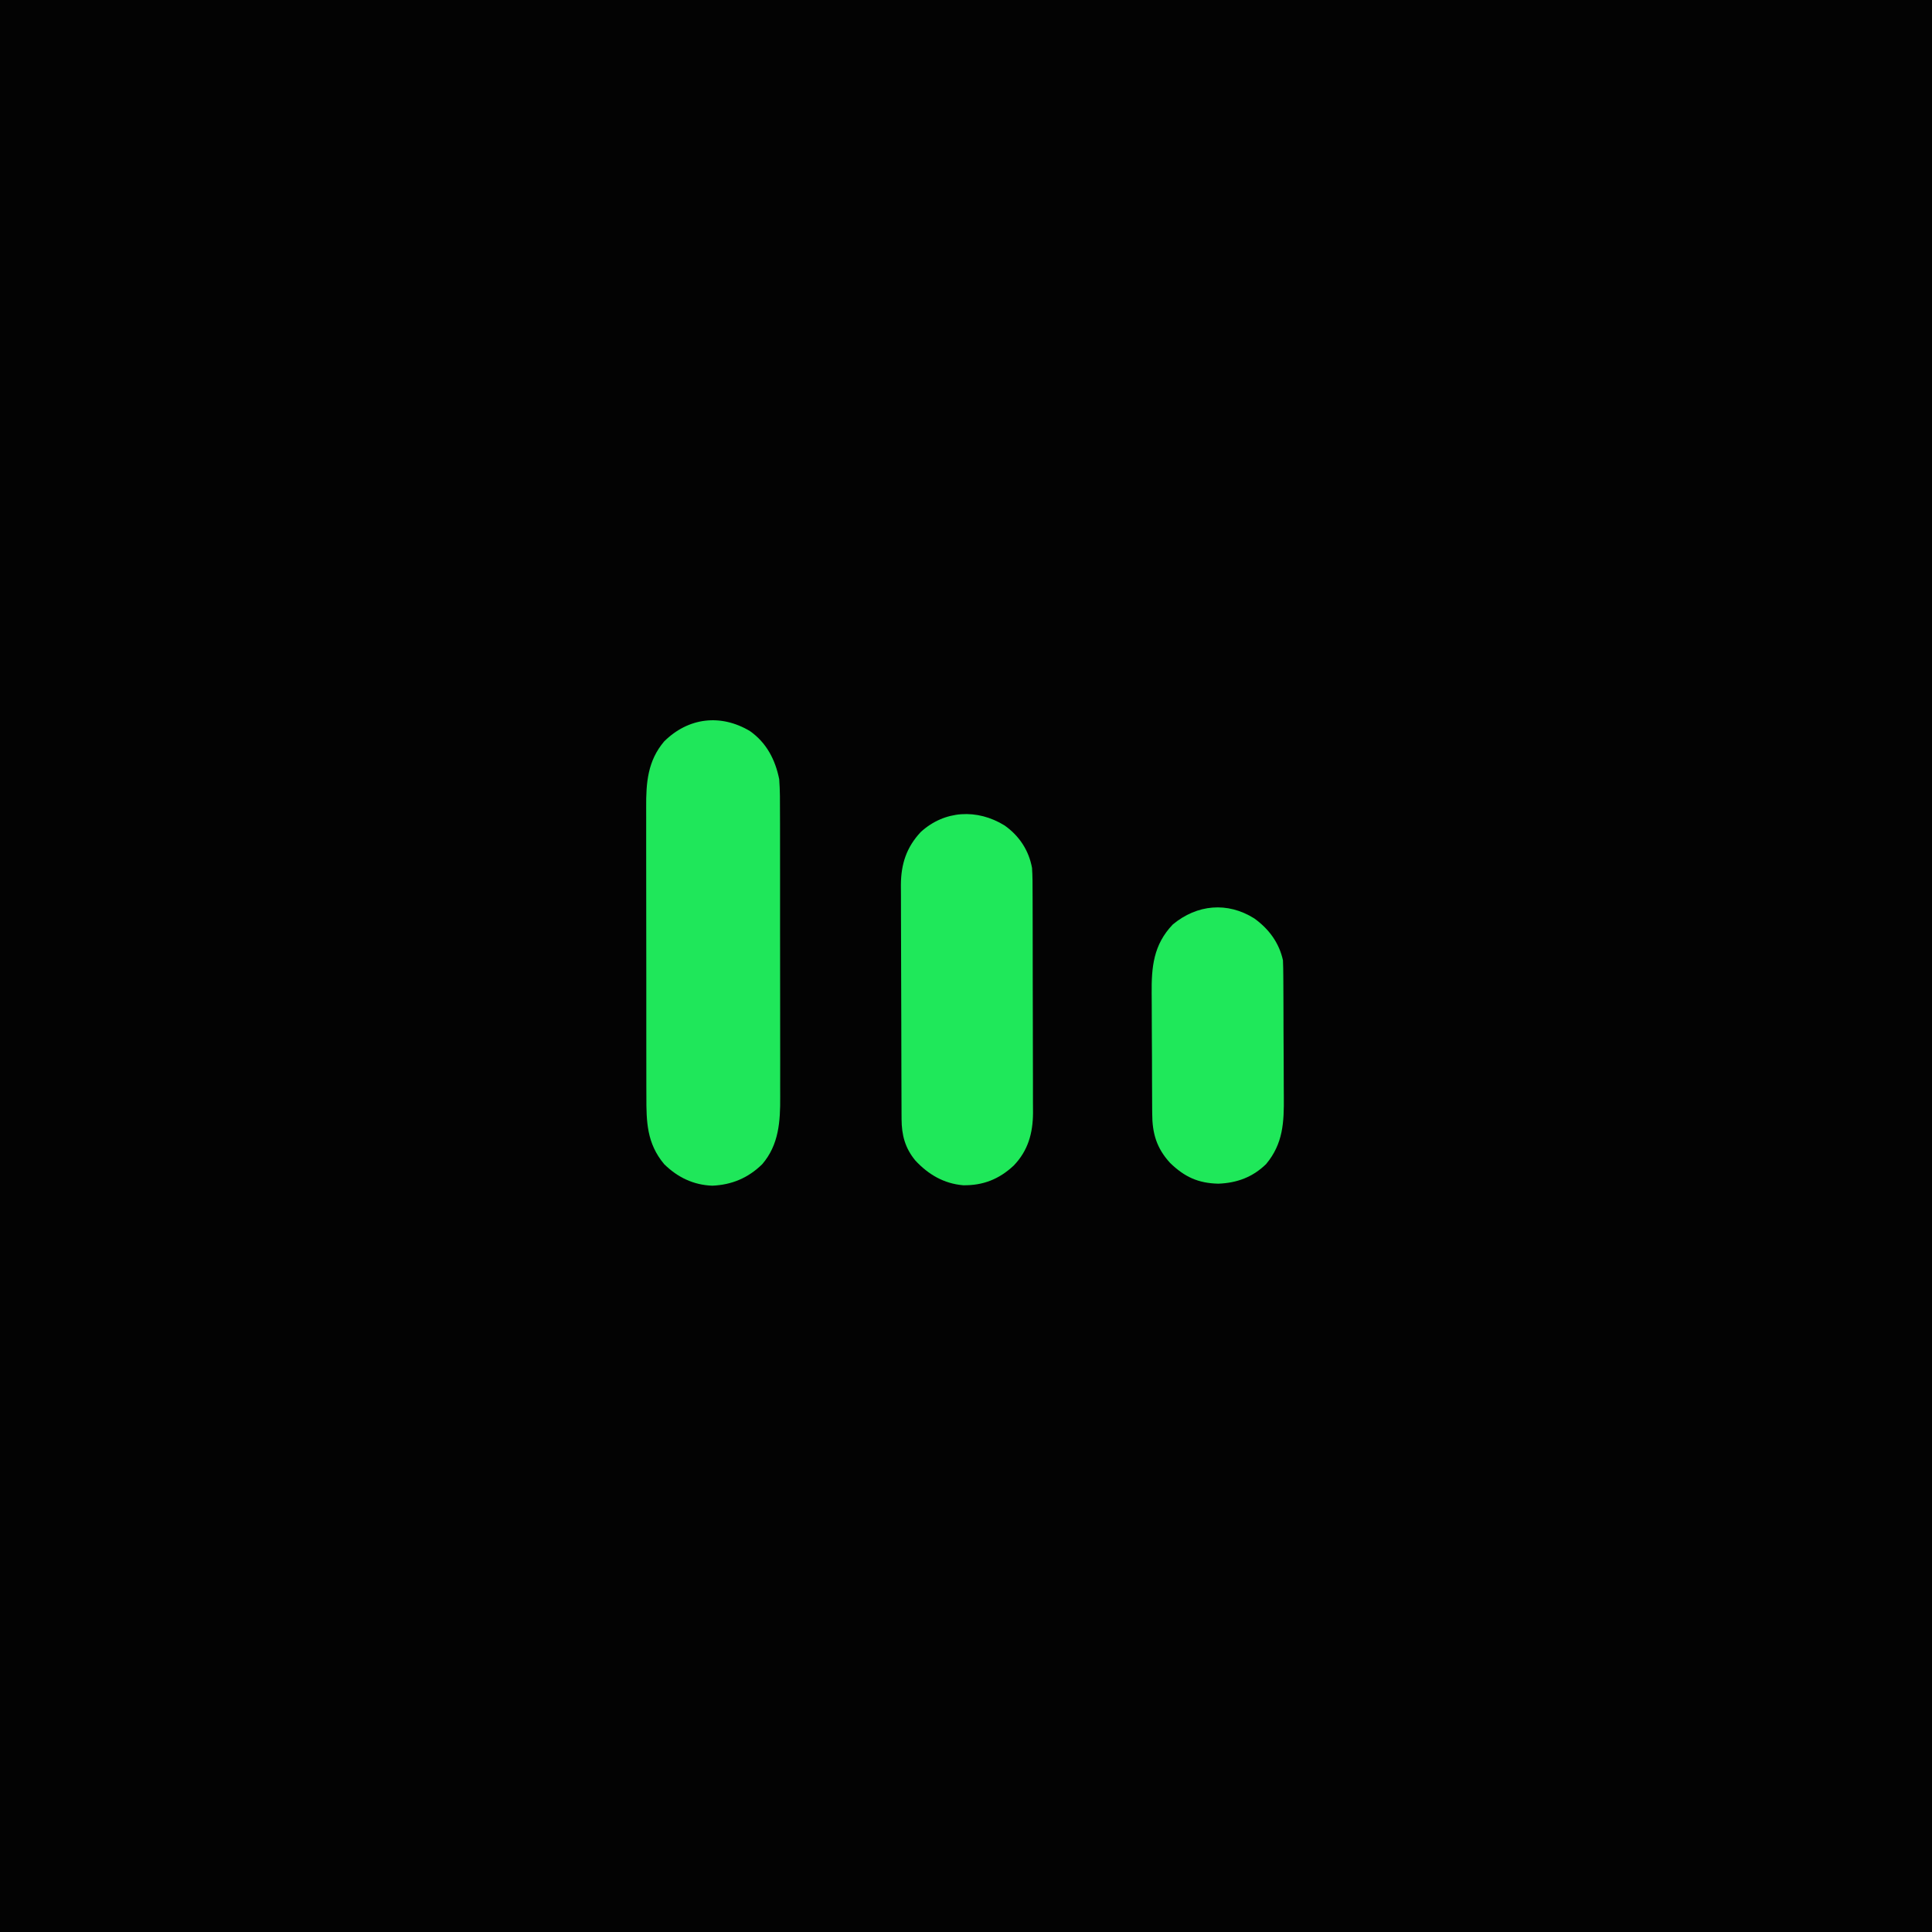<?xml version="1.0" encoding="UTF-8"?>
<svg version="1.1" xmlns="http://www.w3.org/2000/svg" width="1024" height="1024">
<path d="M0 0 C337.92 0 675.84 0 1024 0 C1024 337.92 1024 675.84 1024 1024 C686.08 1024 348.16 1024 0 1024 C0 686.08 0 348.16 0 0 Z " fill="#030303" transform="translate(0,0)"/>
<path d="M0 0 C8.794 6.21 13.427 15.122 15.527 25.527 C15.968 31.468 15.949 37.392 15.931 43.347 C15.937 45.14 15.944 46.933 15.952 48.726 C15.97 53.574 15.969 58.421 15.963 63.268 C15.96 67.326 15.966 71.384 15.972 75.442 C15.986 85.021 15.985 94.601 15.973 104.181 C15.962 114.038 15.976 123.894 16.003 133.751 C16.025 142.237 16.032 150.723 16.026 159.209 C16.022 164.267 16.025 169.325 16.042 174.382 C16.058 179.142 16.053 183.902 16.035 188.662 C16.031 190.4 16.034 192.137 16.045 193.875 C16.117 206.833 15.384 219.297 6.504 229.594 C-0.925 236.861 -9.545 240.508 -19.91 240.965 C-29.909 240.626 -38.401 236.516 -45.473 229.527 C-54.651 218.541 -54.915 207.155 -54.877 193.53 C-54.882 191.706 -54.889 189.882 -54.898 188.057 C-54.915 183.121 -54.914 178.185 -54.909 173.249 C-54.905 169.119 -54.912 164.989 -54.918 160.859 C-54.932 151.11 -54.93 141.362 -54.919 131.613 C-54.907 121.577 -54.921 111.542 -54.948 101.506 C-54.97 92.871 -54.977 84.235 -54.971 75.6 C-54.968 70.451 -54.97 65.302 -54.987 60.153 C-55.003 55.307 -54.999 50.462 -54.98 45.617 C-54.976 43.847 -54.979 42.076 -54.99 40.306 C-55.061 27.374 -54.21 15.82 -45.457 5.496 C-32.676 -7.185 -15.53 -9.249 0 0 Z " fill="#1FE75A" transform="translate(397.473,387.473)"/>
<path d="M0 0 C7.752 5.438 12.88 13.159 14.605 22.527 C14.908 27.023 14.899 31.511 14.896 36.015 C14.902 37.379 14.909 38.743 14.916 40.107 C14.934 43.797 14.939 47.488 14.94 51.178 C14.941 53.488 14.946 55.798 14.951 58.108 C14.969 66.179 14.978 74.25 14.976 82.321 C14.975 89.824 14.996 97.327 15.028 104.83 C15.054 111.289 15.064 117.748 15.063 124.207 C15.063 128.057 15.068 131.907 15.09 135.757 C15.109 139.381 15.109 143.004 15.094 146.628 C15.091 148.578 15.108 150.527 15.125 152.476 C15.05 163.157 12.484 172.434 4.891 180.305 C-2.83 187.536 -11.386 190.913 -21.938 190.738 C-32.125 189.864 -40.41 185.01 -47.27 177.59 C-52.696 171.008 -54.506 164.14 -54.542 155.678 C-54.549 154.508 -54.556 153.338 -54.563 152.132 C-54.566 150.856 -54.569 149.581 -54.572 148.267 C-54.578 146.903 -54.584 145.539 -54.591 144.175 C-54.612 139.706 -54.623 135.236 -54.633 130.766 C-54.637 129.223 -54.641 127.68 -54.645 126.137 C-54.664 118.886 -54.678 111.635 -54.687 104.384 C-54.697 96.033 -54.723 87.682 -54.763 79.331 C-54.794 72.864 -54.808 66.397 -54.812 59.929 C-54.814 56.073 -54.823 52.216 -54.848 48.359 C-54.871 44.727 -54.875 41.095 -54.865 37.463 C-54.865 35.509 -54.884 33.555 -54.903 31.601 C-54.839 20.558 -52.016 11.693 -44.395 3.527 C-31.724 -8.065 -14.458 -8.891 0 0 Z " fill="#1FE85A" transform="translate(532.395,437.473)"/>
<path d="M0 0 C7.701 5.514 13.215 12.9 15.25 22.25 C15.36 25.105 15.418 27.936 15.427 30.791 C15.434 31.652 15.44 32.513 15.447 33.4 C15.467 36.247 15.478 39.094 15.488 41.941 C15.492 42.917 15.496 43.892 15.501 44.898 C15.521 50.065 15.536 55.232 15.545 60.4 C15.556 65.717 15.591 71.033 15.63 76.35 C15.657 80.455 15.665 84.56 15.668 88.666 C15.673 90.624 15.685 92.583 15.703 94.542 C15.824 108.063 15.375 119.381 6.305 130.242 C-0.82 137.204 -9.176 140.255 -19 140.625 C-29.701 140.392 -36.918 137.042 -44.586 129.617 C-51.795 121.732 -54.048 113.878 -54.056 103.384 C-54.065 102.524 -54.073 101.665 -54.082 100.779 C-54.106 97.953 -54.114 95.127 -54.121 92.301 C-54.13 90.322 -54.139 88.343 -54.148 86.364 C-54.165 82.219 -54.173 78.074 -54.176 73.929 C-54.181 68.644 -54.219 63.361 -54.264 58.077 C-54.294 53.988 -54.301 49.901 -54.302 45.812 C-54.306 43.866 -54.319 41.919 -54.34 39.972 C-54.481 25.792 -53.443 14.024 -43.137 3.227 C-30.266 -7.432 -14.171 -8.878 0 0 Z " fill="#1FE85A" transform="translate(664.75,486.75)"/>
</svg>
